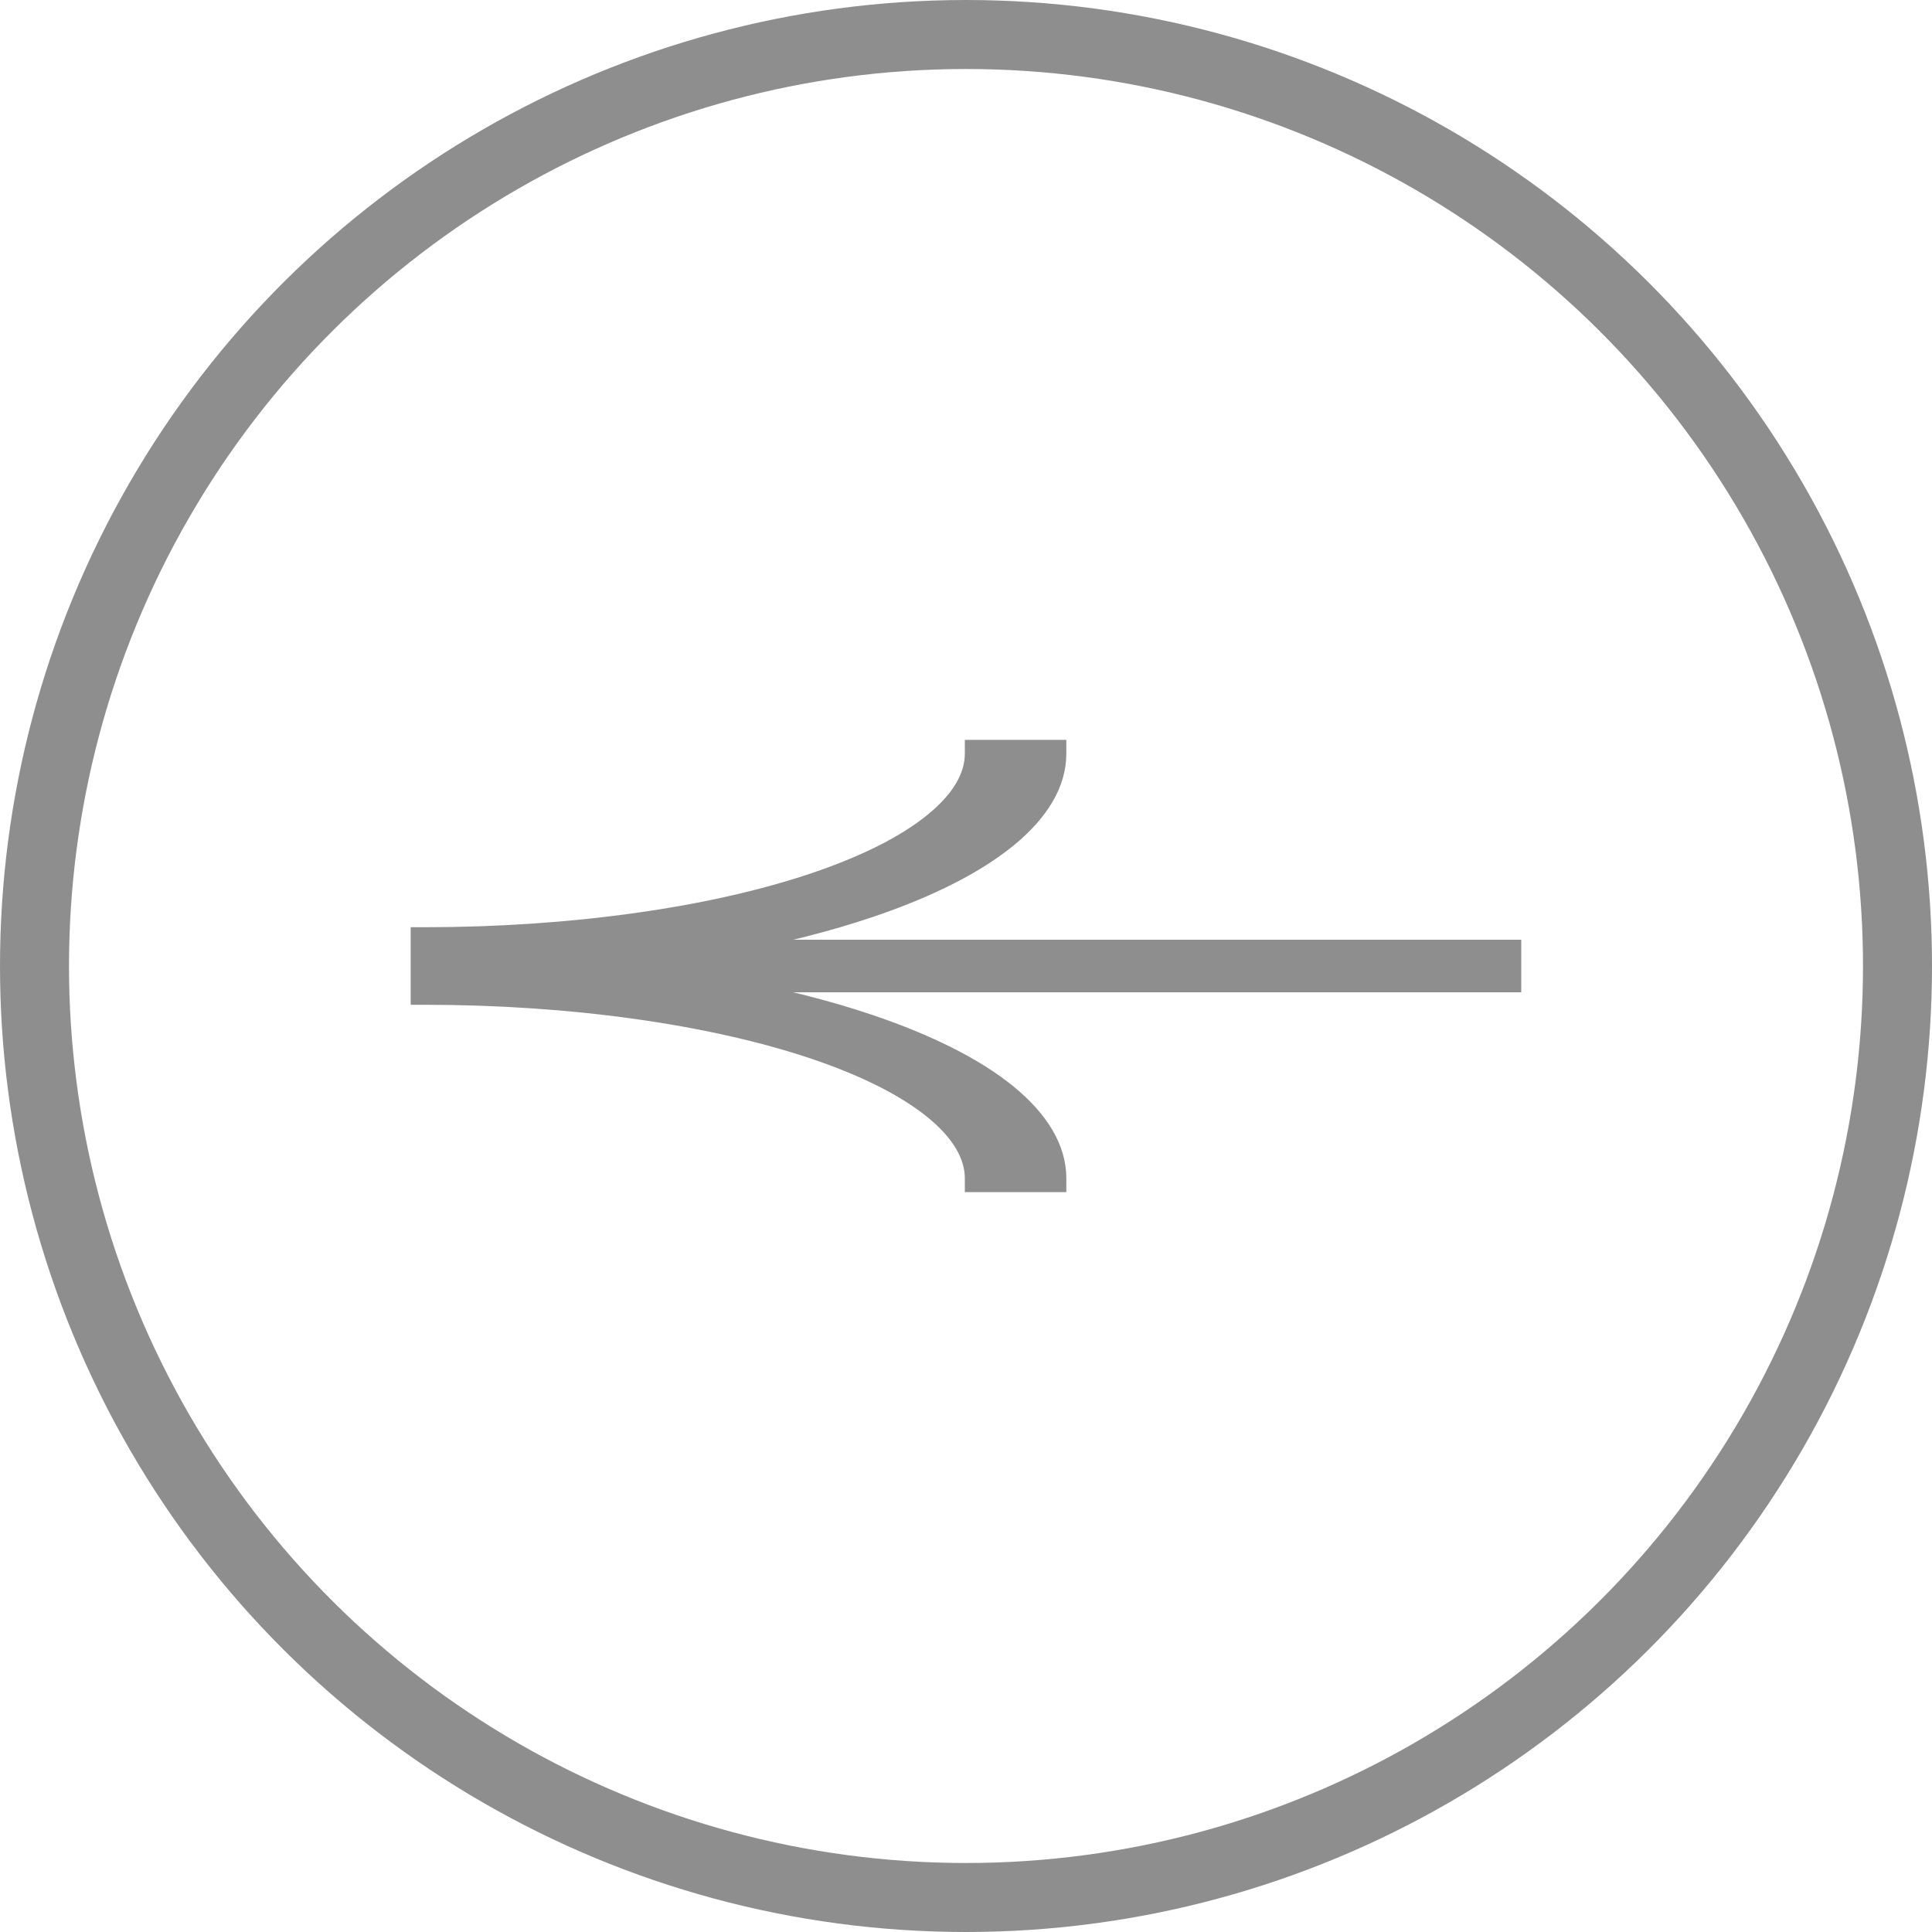 <?xml version="1.0" encoding="UTF-8"?> <svg xmlns="http://www.w3.org/2000/svg" width="28" height="28" viewBox="0 0 28 28" fill="none"><path d="M14.183 10.823H14.083V10.923C14.083 11.238 13.9 11.565 13.508 11.884C13.118 12.204 12.538 12.498 11.799 12.748C11.06 12.998 10.181 13.197 9.212 13.332C8.242 13.468 7.203 13.538 6.152 13.538H6.052V13.638V13.719L6.052 13.819V13.9V14V14.1V14.181V14.281V14.362V14.462H6.152C7.203 14.462 8.242 14.532 9.212 14.668C10.181 14.804 11.06 15.002 11.799 15.252C12.538 15.502 13.118 15.797 13.508 16.116C13.9 16.435 14.083 16.763 14.083 17.077V17.177H14.183H15.254H15.354V17.077C15.354 16.631 15.094 16.206 14.624 15.822C14.154 15.439 13.471 15.095 12.62 14.807C12.004 14.598 11.306 14.422 10.548 14.281L21.847 14.281H21.947V14.181V13.819V13.719H21.847L10.548 13.719C11.306 13.579 12.004 13.402 12.62 13.194C13.471 12.906 14.154 12.562 14.624 12.178C15.094 11.795 15.354 11.369 15.354 10.923V10.823H15.254H14.183Z" fill="#8E8E8E" stroke="#8E8E8E" stroke-width="0.2"></path><circle cx="14" cy="14" r="13.5" transform="matrix(4.37114e-08 -1 -1 -4.37114e-08 28 28)" stroke="#8E8E8E"></circle></svg> 